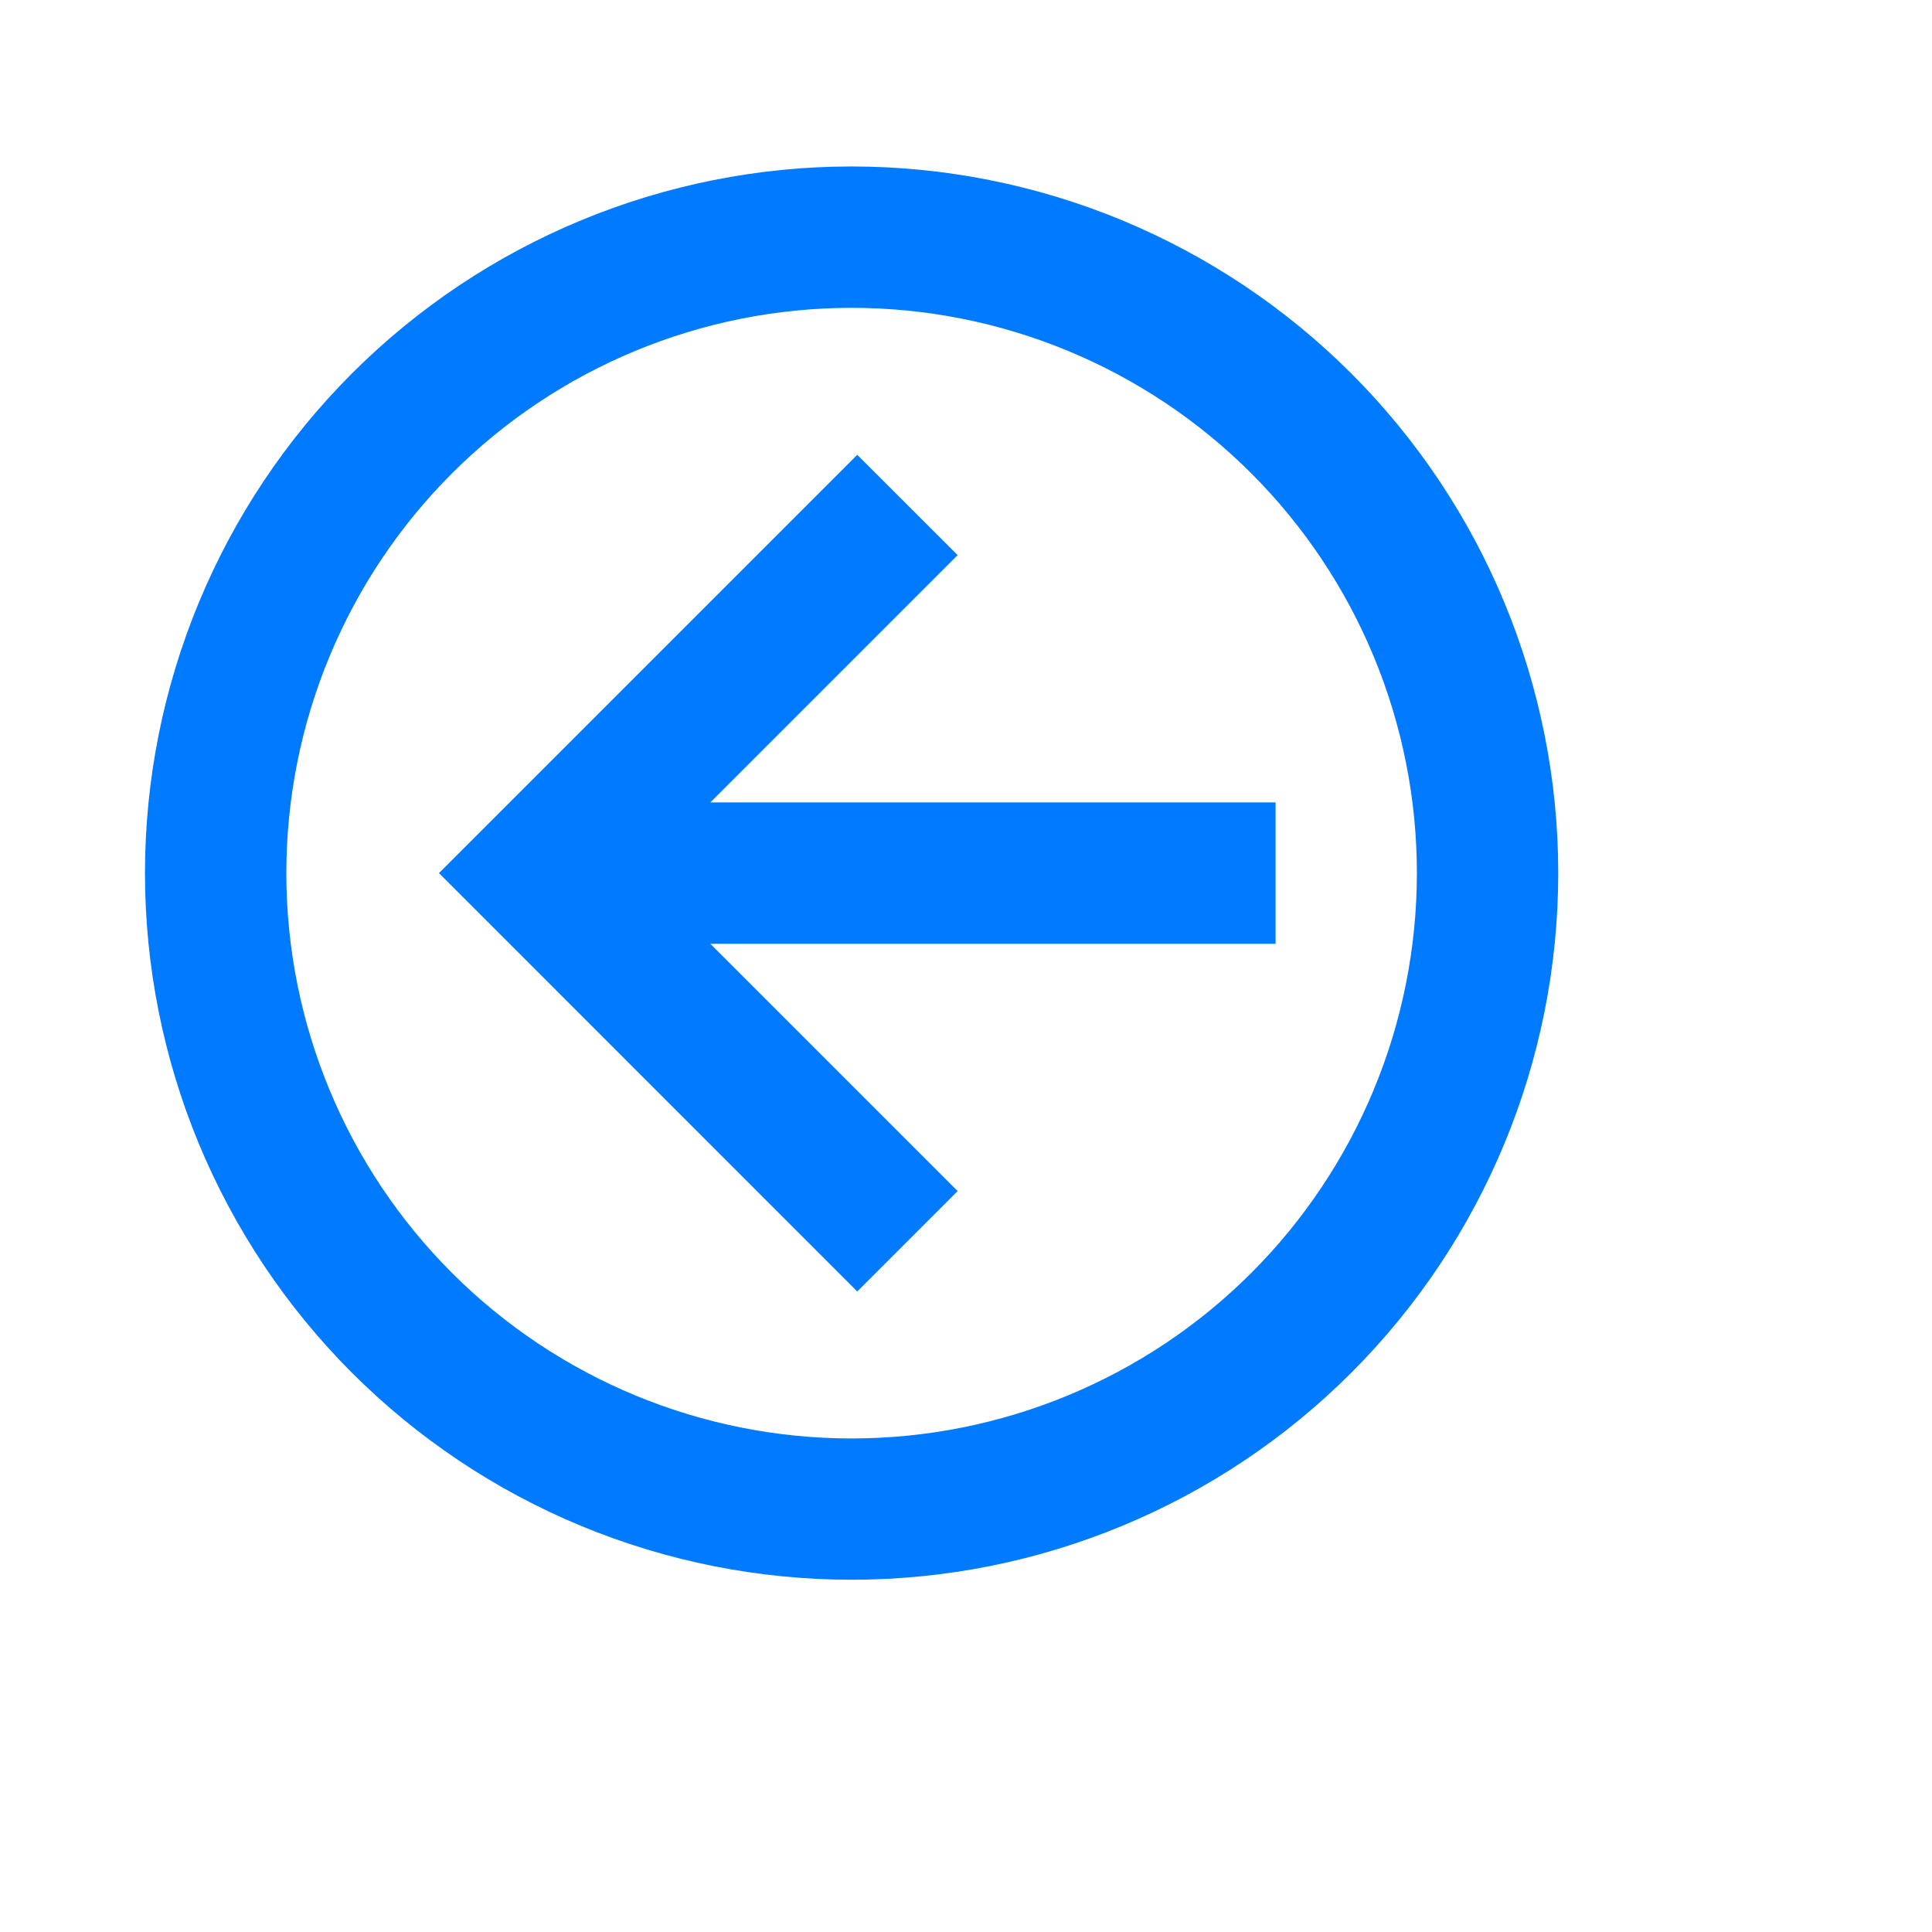 <svg width="24" height="24" viewBox="0 0 24 24" fill="none" xmlns="http://www.w3.org/2000/svg">
<path d="M15.846 9.968L15.846 11.724L8.824 11.724L11.896 14.796L10.649 16.043L5.453 10.846L10.649 5.65L11.896 6.896L8.824 9.968L15.846 9.968ZM1.801 10.846C1.801 8.518 2.726 6.285 4.372 4.639C6.018 2.993 8.251 2.068 10.579 2.068C11.732 2.068 12.873 2.295 13.938 2.736C15.003 3.178 15.971 3.824 16.786 4.639C18.432 6.285 19.357 8.518 19.357 10.846C19.357 13.174 18.432 15.407 16.786 17.053C15.14 18.699 12.907 19.624 10.579 19.624C9.426 19.624 8.285 19.397 7.22 18.956C6.155 18.515 5.187 17.868 4.372 17.053C3.557 16.238 2.911 15.27 2.469 14.205C2.028 13.14 1.801 11.999 1.801 10.846M3.557 10.846C3.557 12.709 4.297 14.495 5.614 15.812C6.931 17.129 8.717 17.869 10.579 17.869C12.441 17.869 14.228 17.129 15.545 15.812C16.861 14.495 17.601 12.709 17.601 10.846C17.601 8.984 16.861 7.198 15.545 5.881C14.228 4.564 12.441 3.824 10.579 3.824C8.717 3.824 6.931 4.564 5.614 5.881C4.297 7.198 3.557 8.984 3.557 10.846Z" fill="#007aff"/>
</svg>
